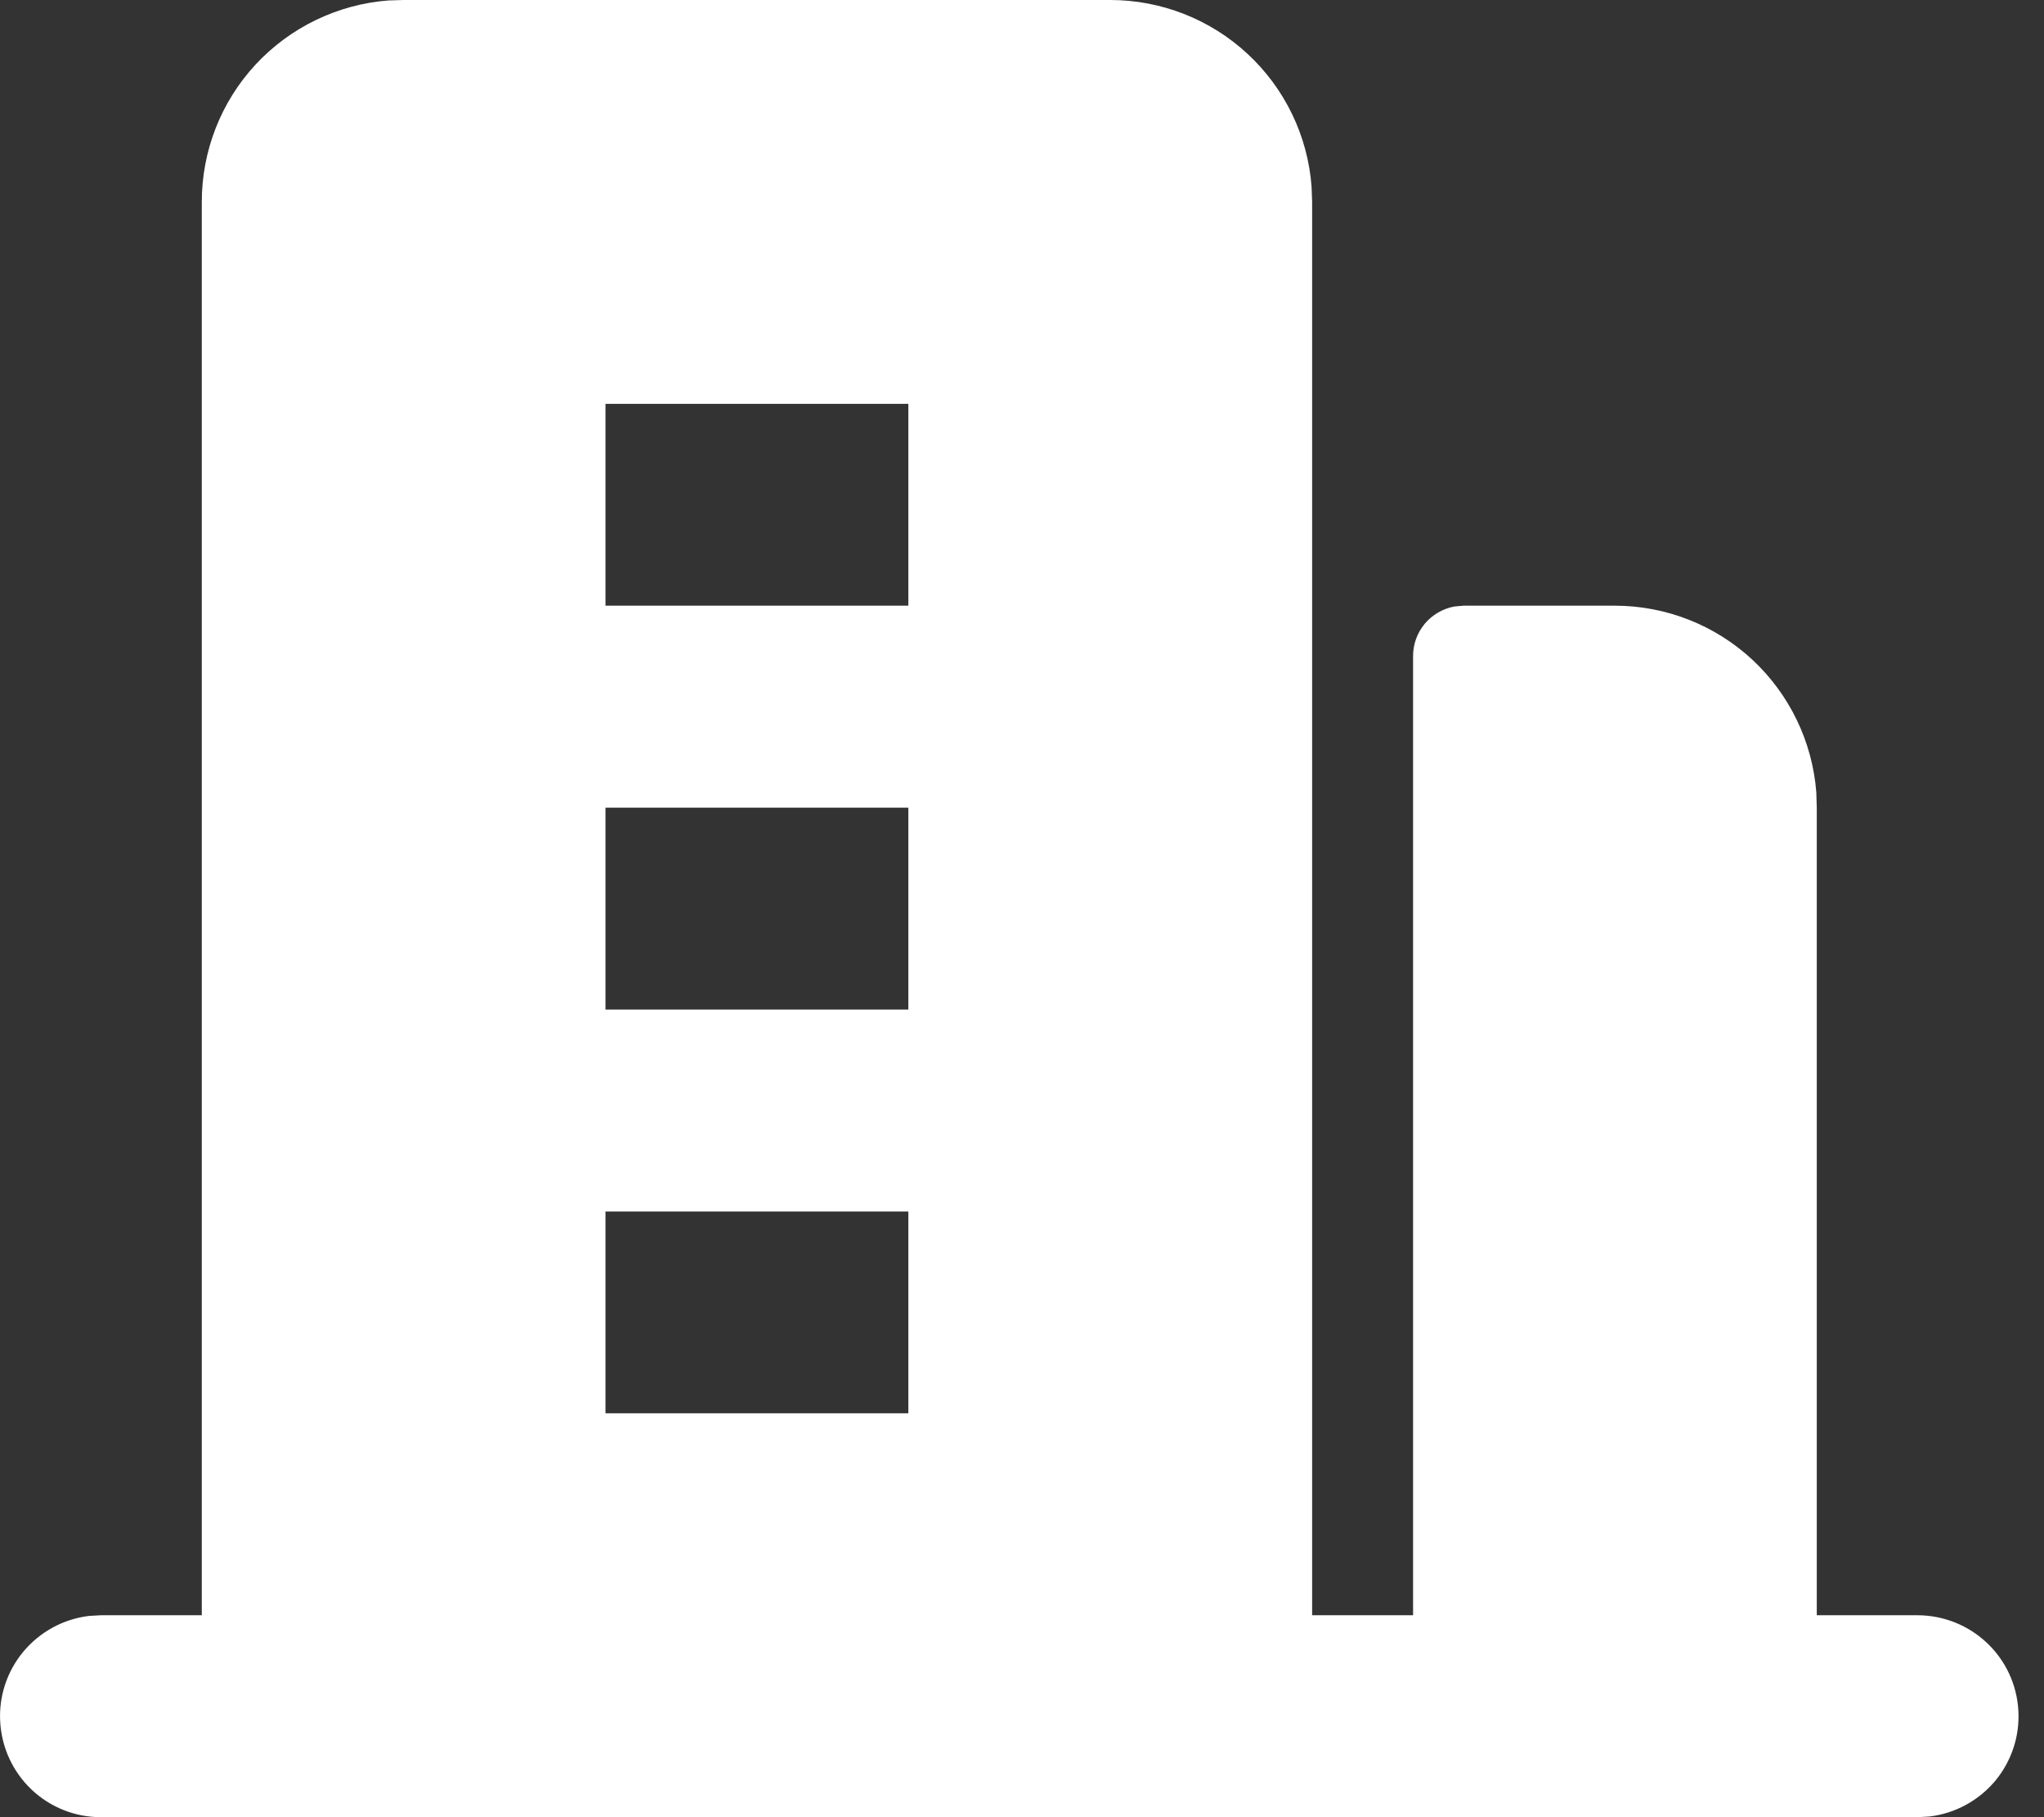 <svg width="18" height="16" viewBox="0 0 18 16" fill="none" xmlns="http://www.w3.org/2000/svg">
<rect x="0" y="0" width="18" height="16" fill="#333333" stroke="none"/>
<path fill-rule="evenodd" clip-rule="evenodd" d="M9.777 8.91271e-08C10.225 -0 10.657 0.169 10.986 0.474C11.315 0.779 11.517 1.197 11.55 1.644L11.555 1.778V14.222H12.444V5.778C12.443 5.674 12.48 5.573 12.546 5.493C12.613 5.413 12.706 5.359 12.808 5.34L12.888 5.333H14.221C14.67 5.333 15.102 5.503 15.431 5.808C15.759 6.113 15.961 6.531 15.995 6.978L15.999 7.111V14.222H16.888C17.114 14.223 17.332 14.309 17.497 14.465C17.662 14.62 17.761 14.833 17.774 15.059C17.788 15.285 17.714 15.508 17.569 15.682C17.423 15.855 17.217 15.967 16.992 15.994L16.888 16H0.888C0.661 16 0.443 15.913 0.279 15.758C0.114 15.602 0.015 15.389 0.002 15.163C-0.012 14.937 0.062 14.714 0.207 14.541C0.353 14.367 0.559 14.255 0.784 14.228L0.888 14.222H1.777V1.778C1.777 1.329 1.946 0.897 2.251 0.568C2.556 0.24 2.974 0.038 3.421 0.004L3.555 8.91271e-08H9.777ZM7.999 10.667H5.332V12.444H7.999V10.667ZM7.999 7.111H5.332V8.889H7.999V7.111ZM7.999 3.556H5.332V5.333H7.999V3.556Z" fill="white"/>
</svg>
